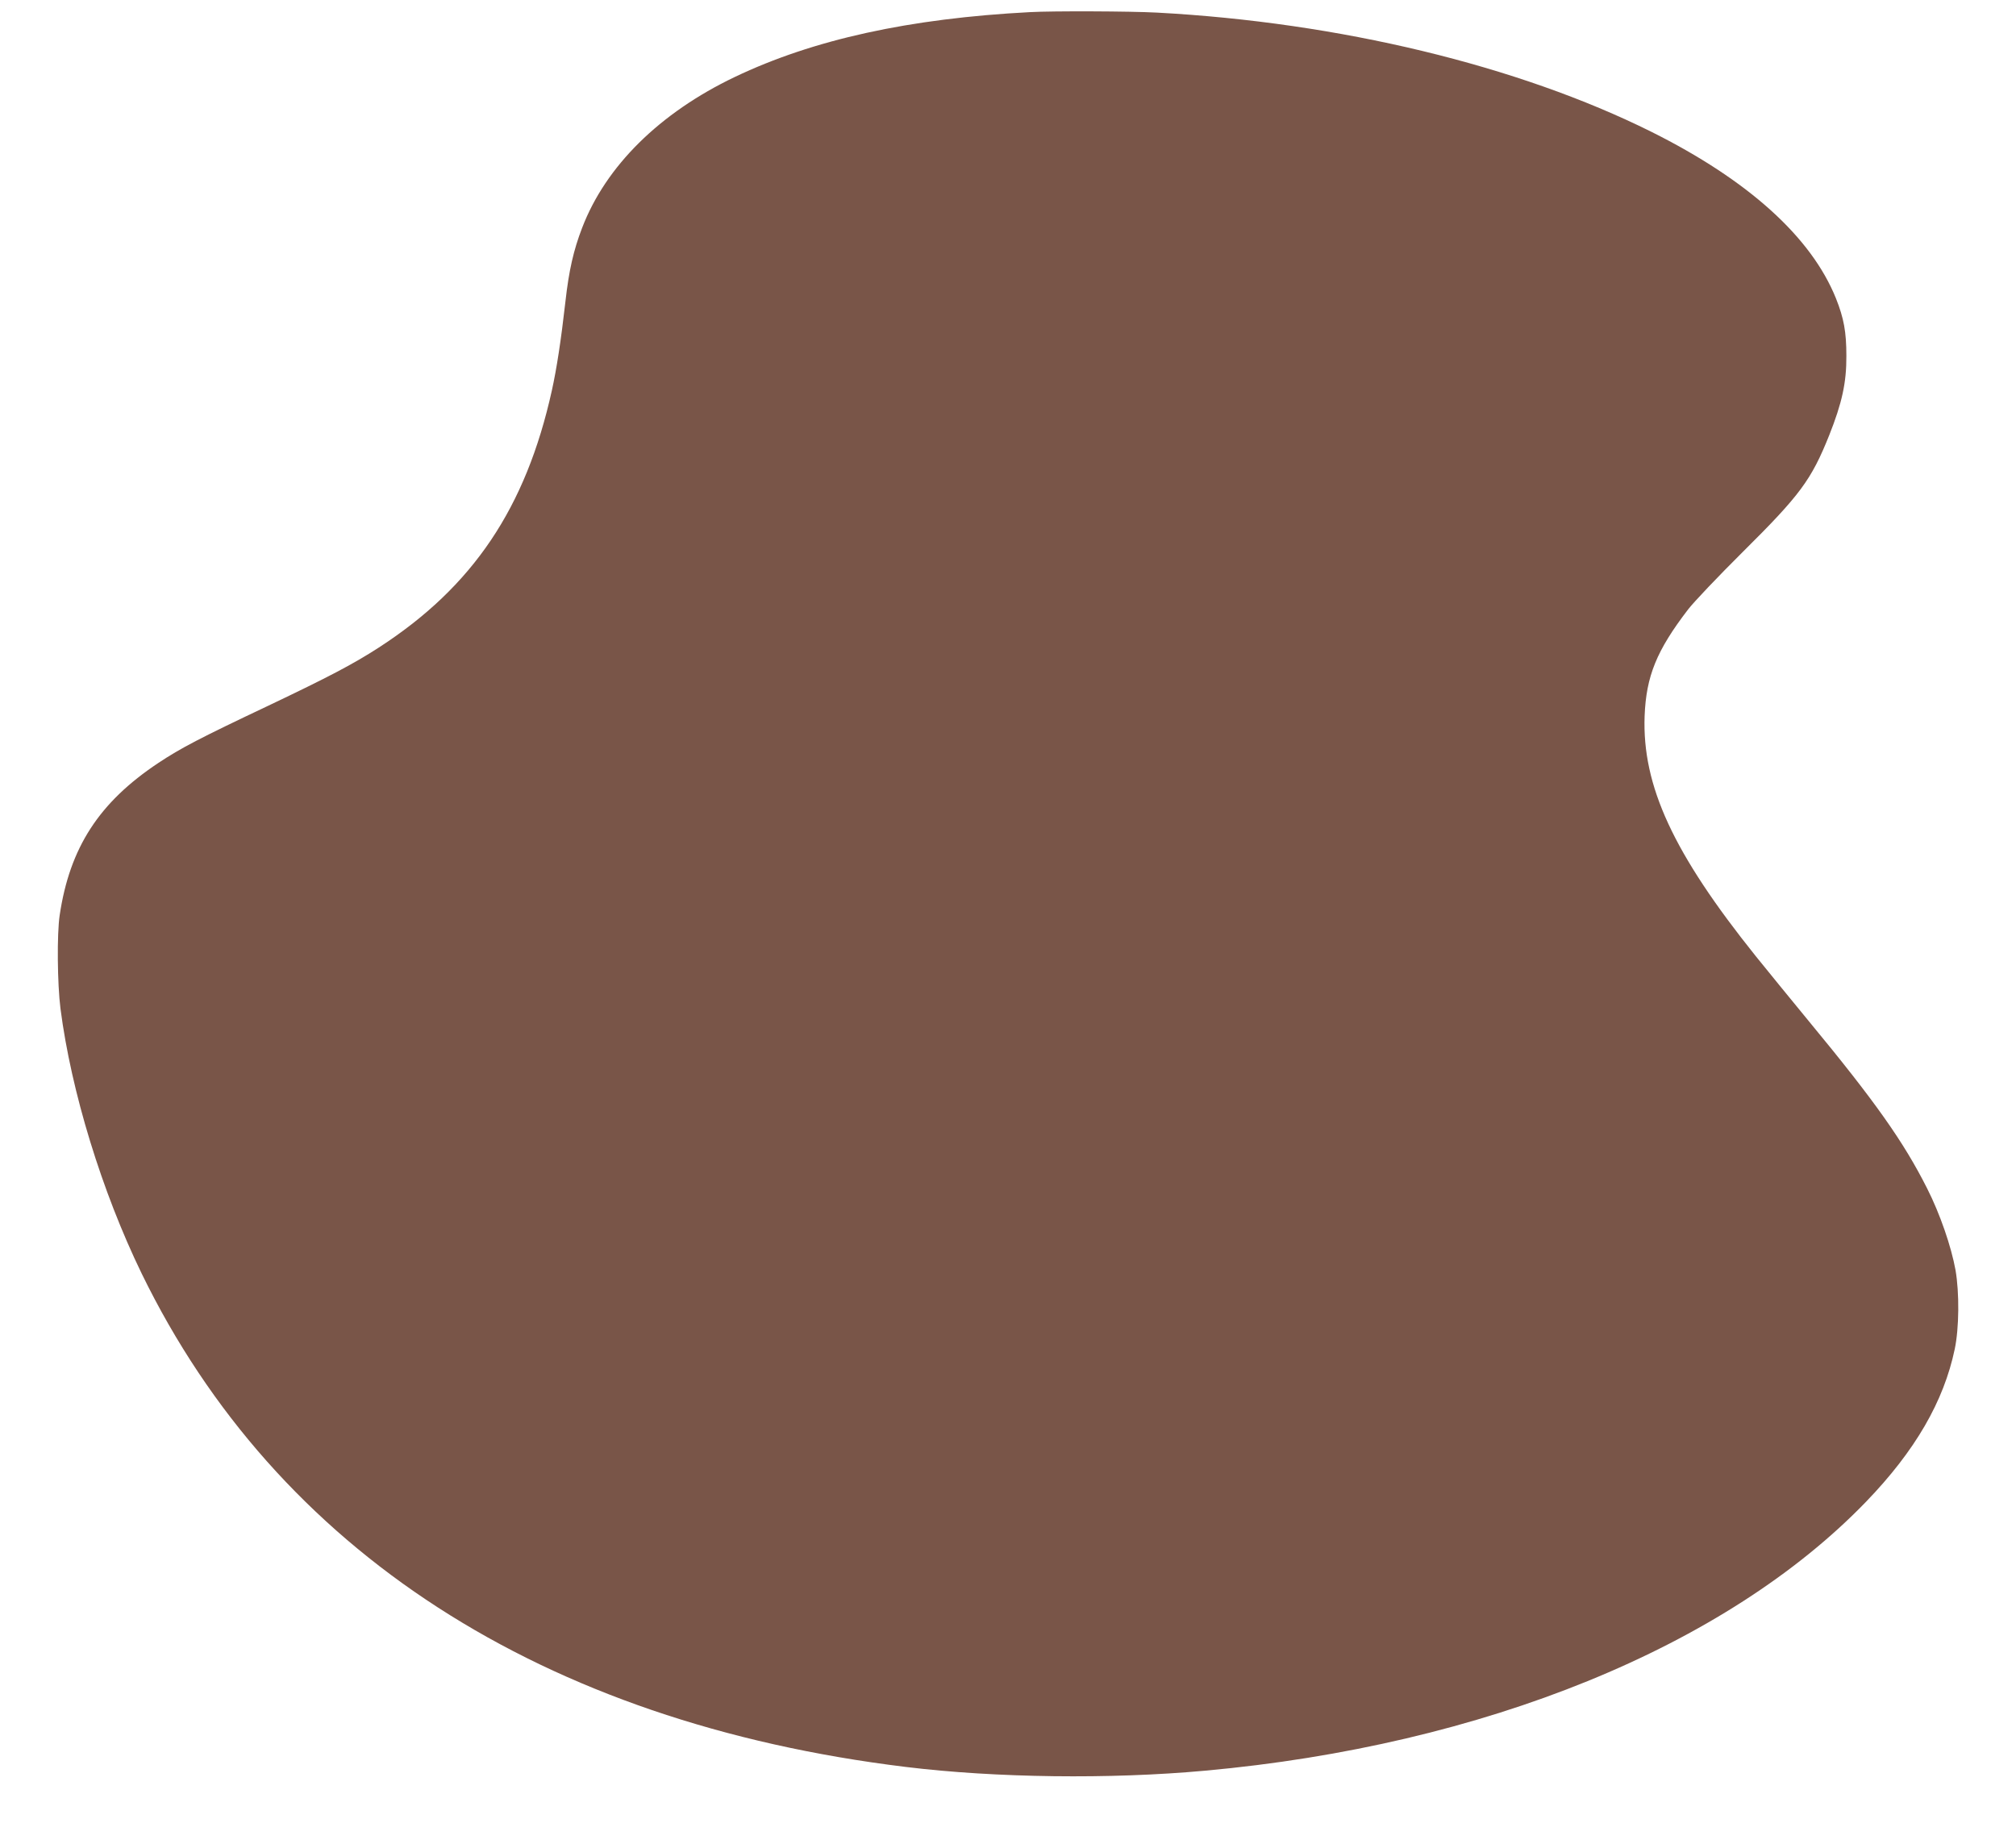 <?xml version="1.0" standalone="no"?>
<!DOCTYPE svg PUBLIC "-//W3C//DTD SVG 20010904//EN"
 "http://www.w3.org/TR/2001/REC-SVG-20010904/DTD/svg10.dtd">
<svg version="1.0" xmlns="http://www.w3.org/2000/svg"
 width="1280pt" height="1171pt" viewBox="0 0 1280 1171"
 preserveAspectRatio="xMidYMid meet">
<g transform="translate(0,1171) scale(0.1,-0.1)"
fill="#795548" stroke="none">
<path d="M6540 11633 c-767 -40 -1377 -174 -1875 -412 -477 -228 -819 -566
-969 -958 -54 -140 -84 -270 -106 -468 -28 -248 -56 -428 -86 -564 -165 -746
-501 -1246 -1099 -1633 -162 -105 -321 -188 -701 -369 -435 -206 -556 -269
-699 -364 -376 -250 -562 -537 -626 -966 -18 -119 -15 -437 5 -594 68 -527
263 -1162 515 -1681 858 -1762 2544 -2852 4851 -3134 573 -70 1298 -79 1900
-24 1770 160 3310 787 4200 1710 310 322 491 634 561 967 28 133 30 357 5 502
-27 149 -98 356 -180 518 -149 296 -332 555 -751 1062 -104 127 -256 312 -337
413 -525 655 -722 1082 -706 1525 10 254 76 416 276 677 36 47 192 211 347
365 365 362 435 457 549 741 81 204 110 334 109 504 0 153 -16 239 -66 365
-157 390 -557 751 -1172 1058 -846 421 -1982 695 -3140 757 -169 9 -660 11
-805 3z"/>
</g>
</svg>

